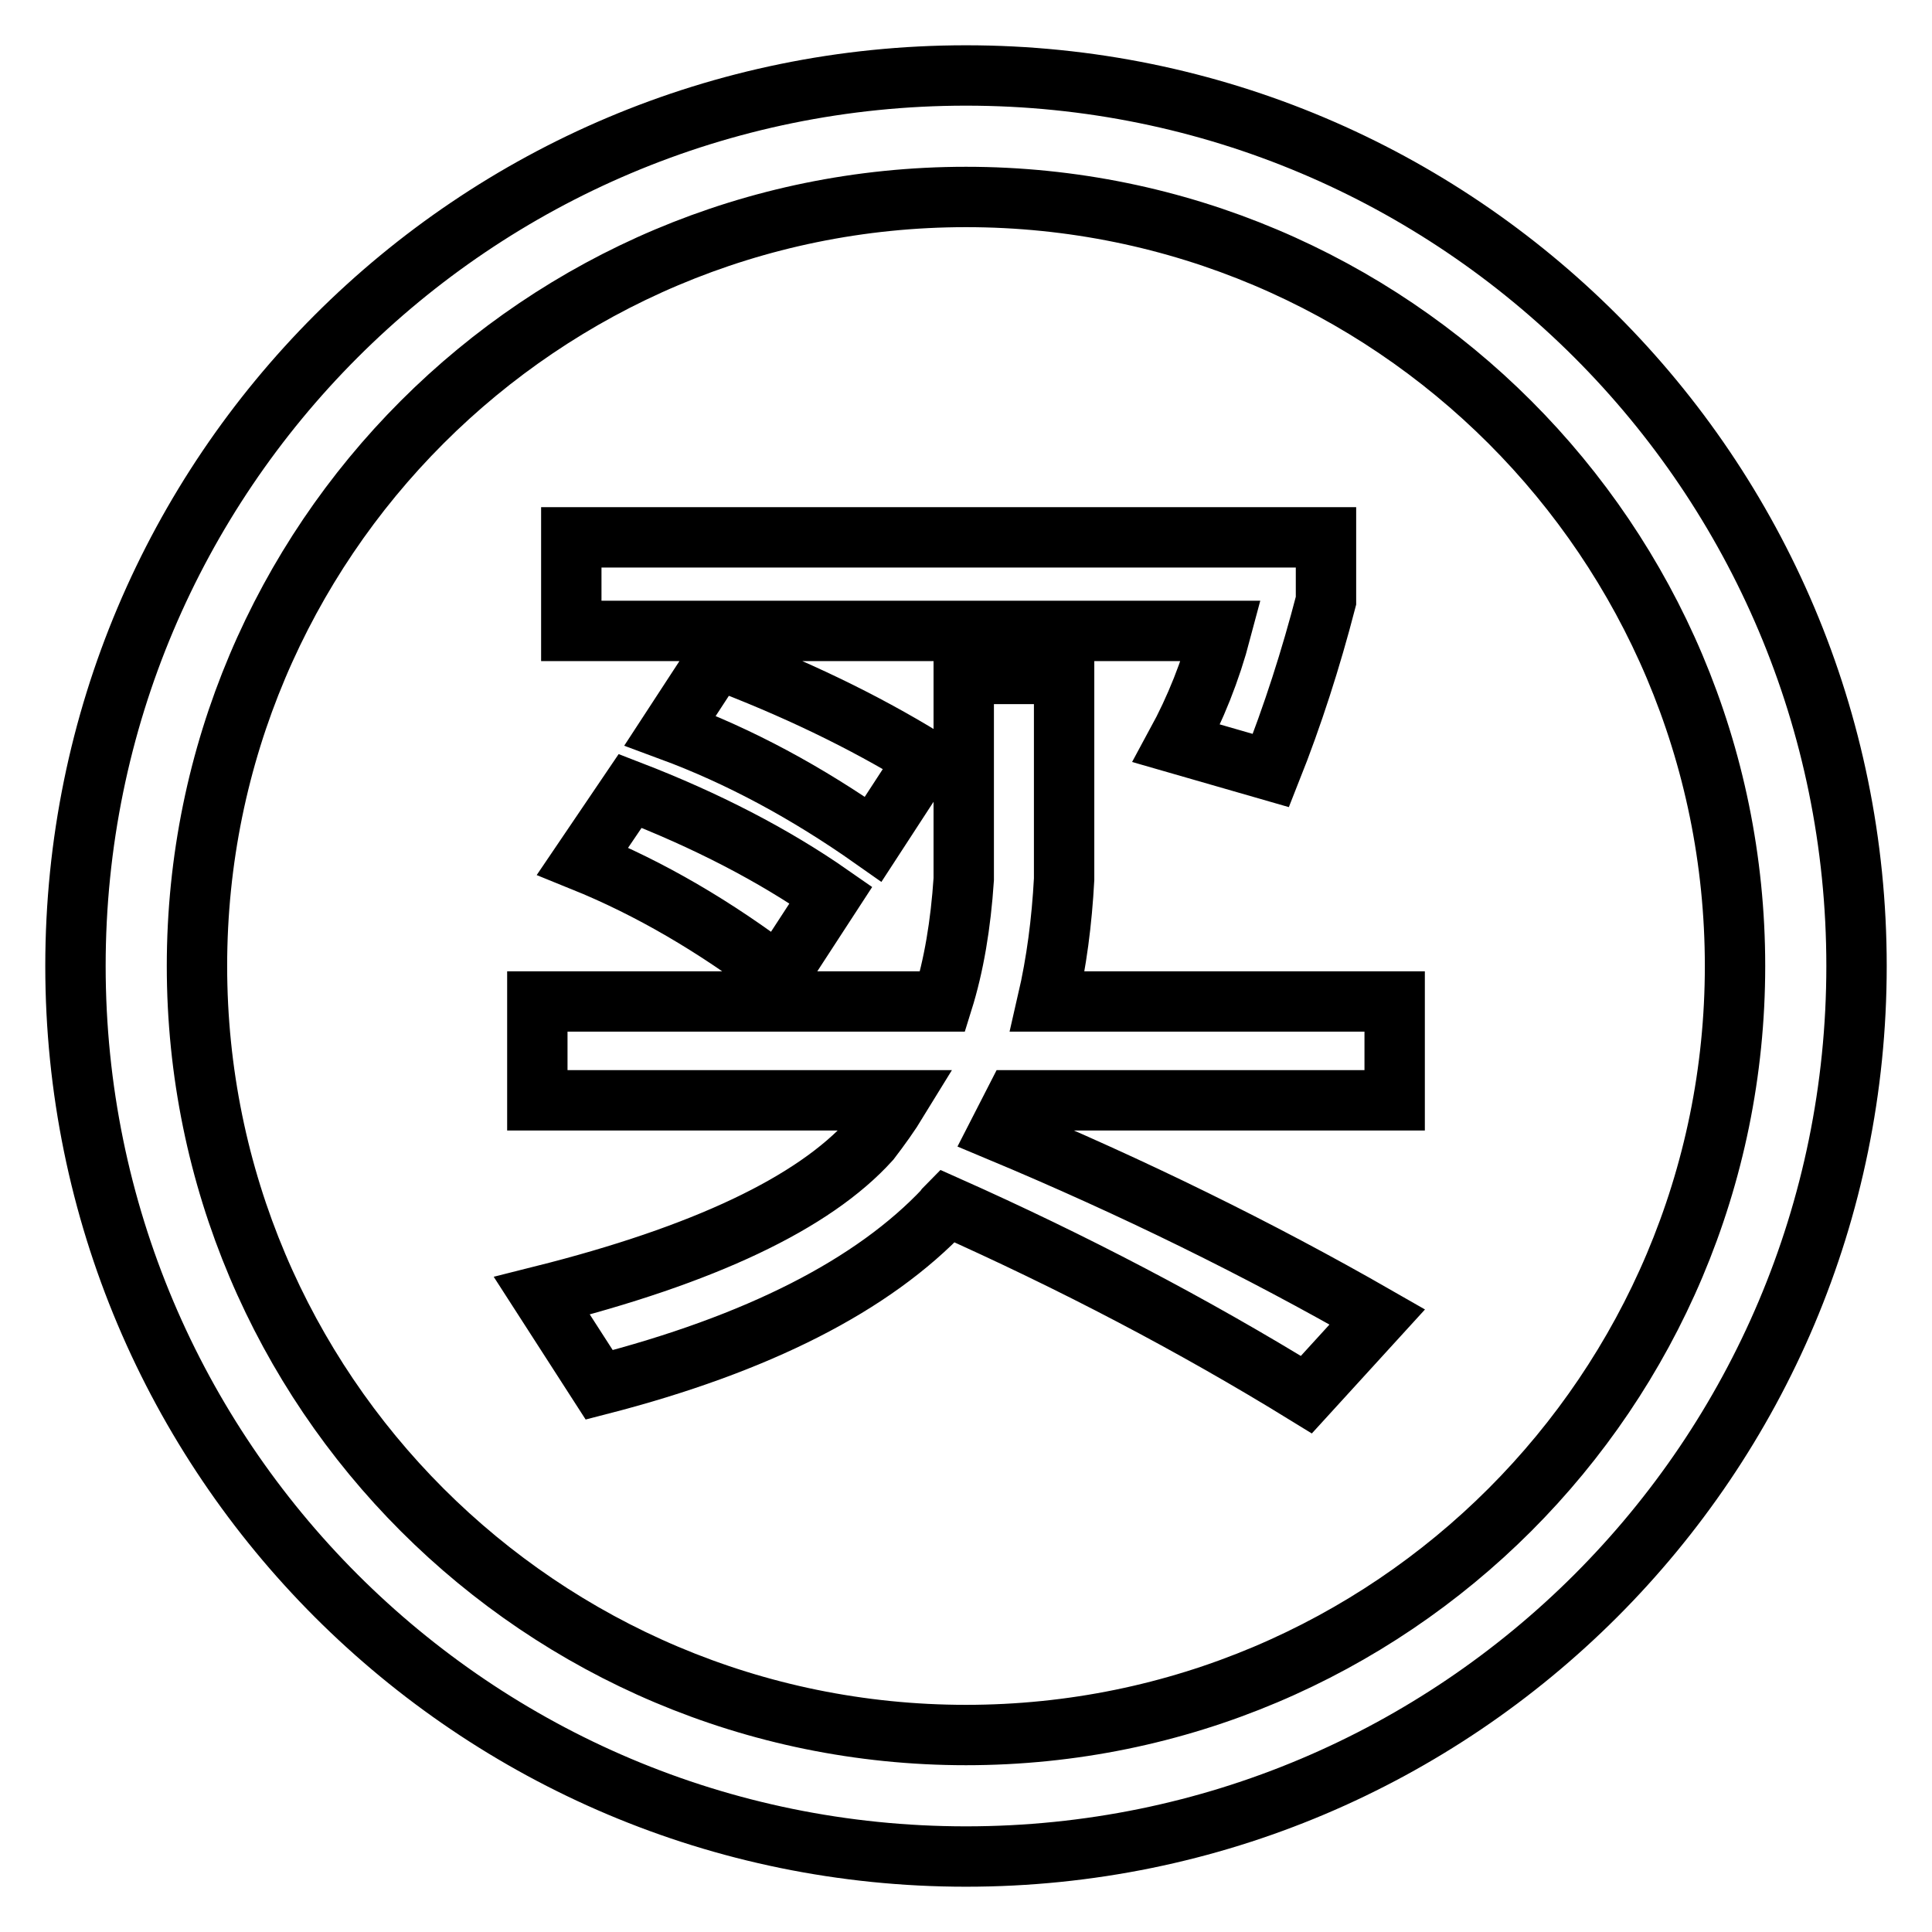 <?xml version="1.0" encoding="utf-8"?>
<!-- Svg Vector Icons : http://www.onlinewebfonts.com/icon -->
<!DOCTYPE svg PUBLIC "-//W3C//DTD SVG 1.1//EN" "http://www.w3.org/Graphics/SVG/1.1/DTD/svg11.dtd">
<svg version="1.1" xmlns="http://www.w3.org/2000/svg" xmlns:xlink="http://www.w3.org/1999/xlink" x="0px" y="0px" viewBox="0 0 256 256" enable-background="new 0 0 256 256" xml:space="preserve">
<g> <path stroke-width="8" fill-opacity="0" stroke="#000000"  d="M128,10C62.8,10,10,62.8,10,128s52.8,118,118,118c65.2,0,118-52.8,118-118S193.2,10,128,10z M128,229.9 c-56.3,0-101.9-45.6-101.9-101.9S71.7,26.1,128,26.1c56.3,0,101.9,45.6,101.9,101.9S184.3,229.9,128,229.9z"/> <path stroke-width="8" fill-opacity="0" stroke="#000000"  d="M127.7,89.3H141v27.2c-0.3,5.6-1,11-2.2,16.2h46v13.1h-50.3l-2.1,4.1c17.7,7.4,34.4,15.6,50.1,24.6 l-9.4,10.3c-15.1-9.3-31-17.6-47.6-25c-0.2,0.2-0.3,0.3-0.3,0.4c-9.5,10.1-24.8,17.9-45.8,23.3l-7.6-11.8 c21.5-5.4,36-12.3,43.5-20.6c1.3-1.7,2.6-3.5,3.7-5.3H71.2v-13.1h53.7c1.5-4.8,2.4-10.2,2.8-16.2V89.3z M75.7,71.2h100v8.4 c-2,7.7-4.4,15.2-7.3,22.5l-12.5-3.6c2.5-4.6,4.5-9.6,5.9-14.9H75.7V71.2z M83.5,104.8c10.1,3.9,19,8.5,26.6,13.8l-6.9,10.6 c-8.4-6.4-17.1-11.5-26-15.1L83.5,104.8z M95,87.3c10.1,3.8,19.3,8.2,27.6,13.3l-6.9,10.6c-8.8-6.2-17.7-11-26.9-14.4L95,87.3z"/></g>
</svg>